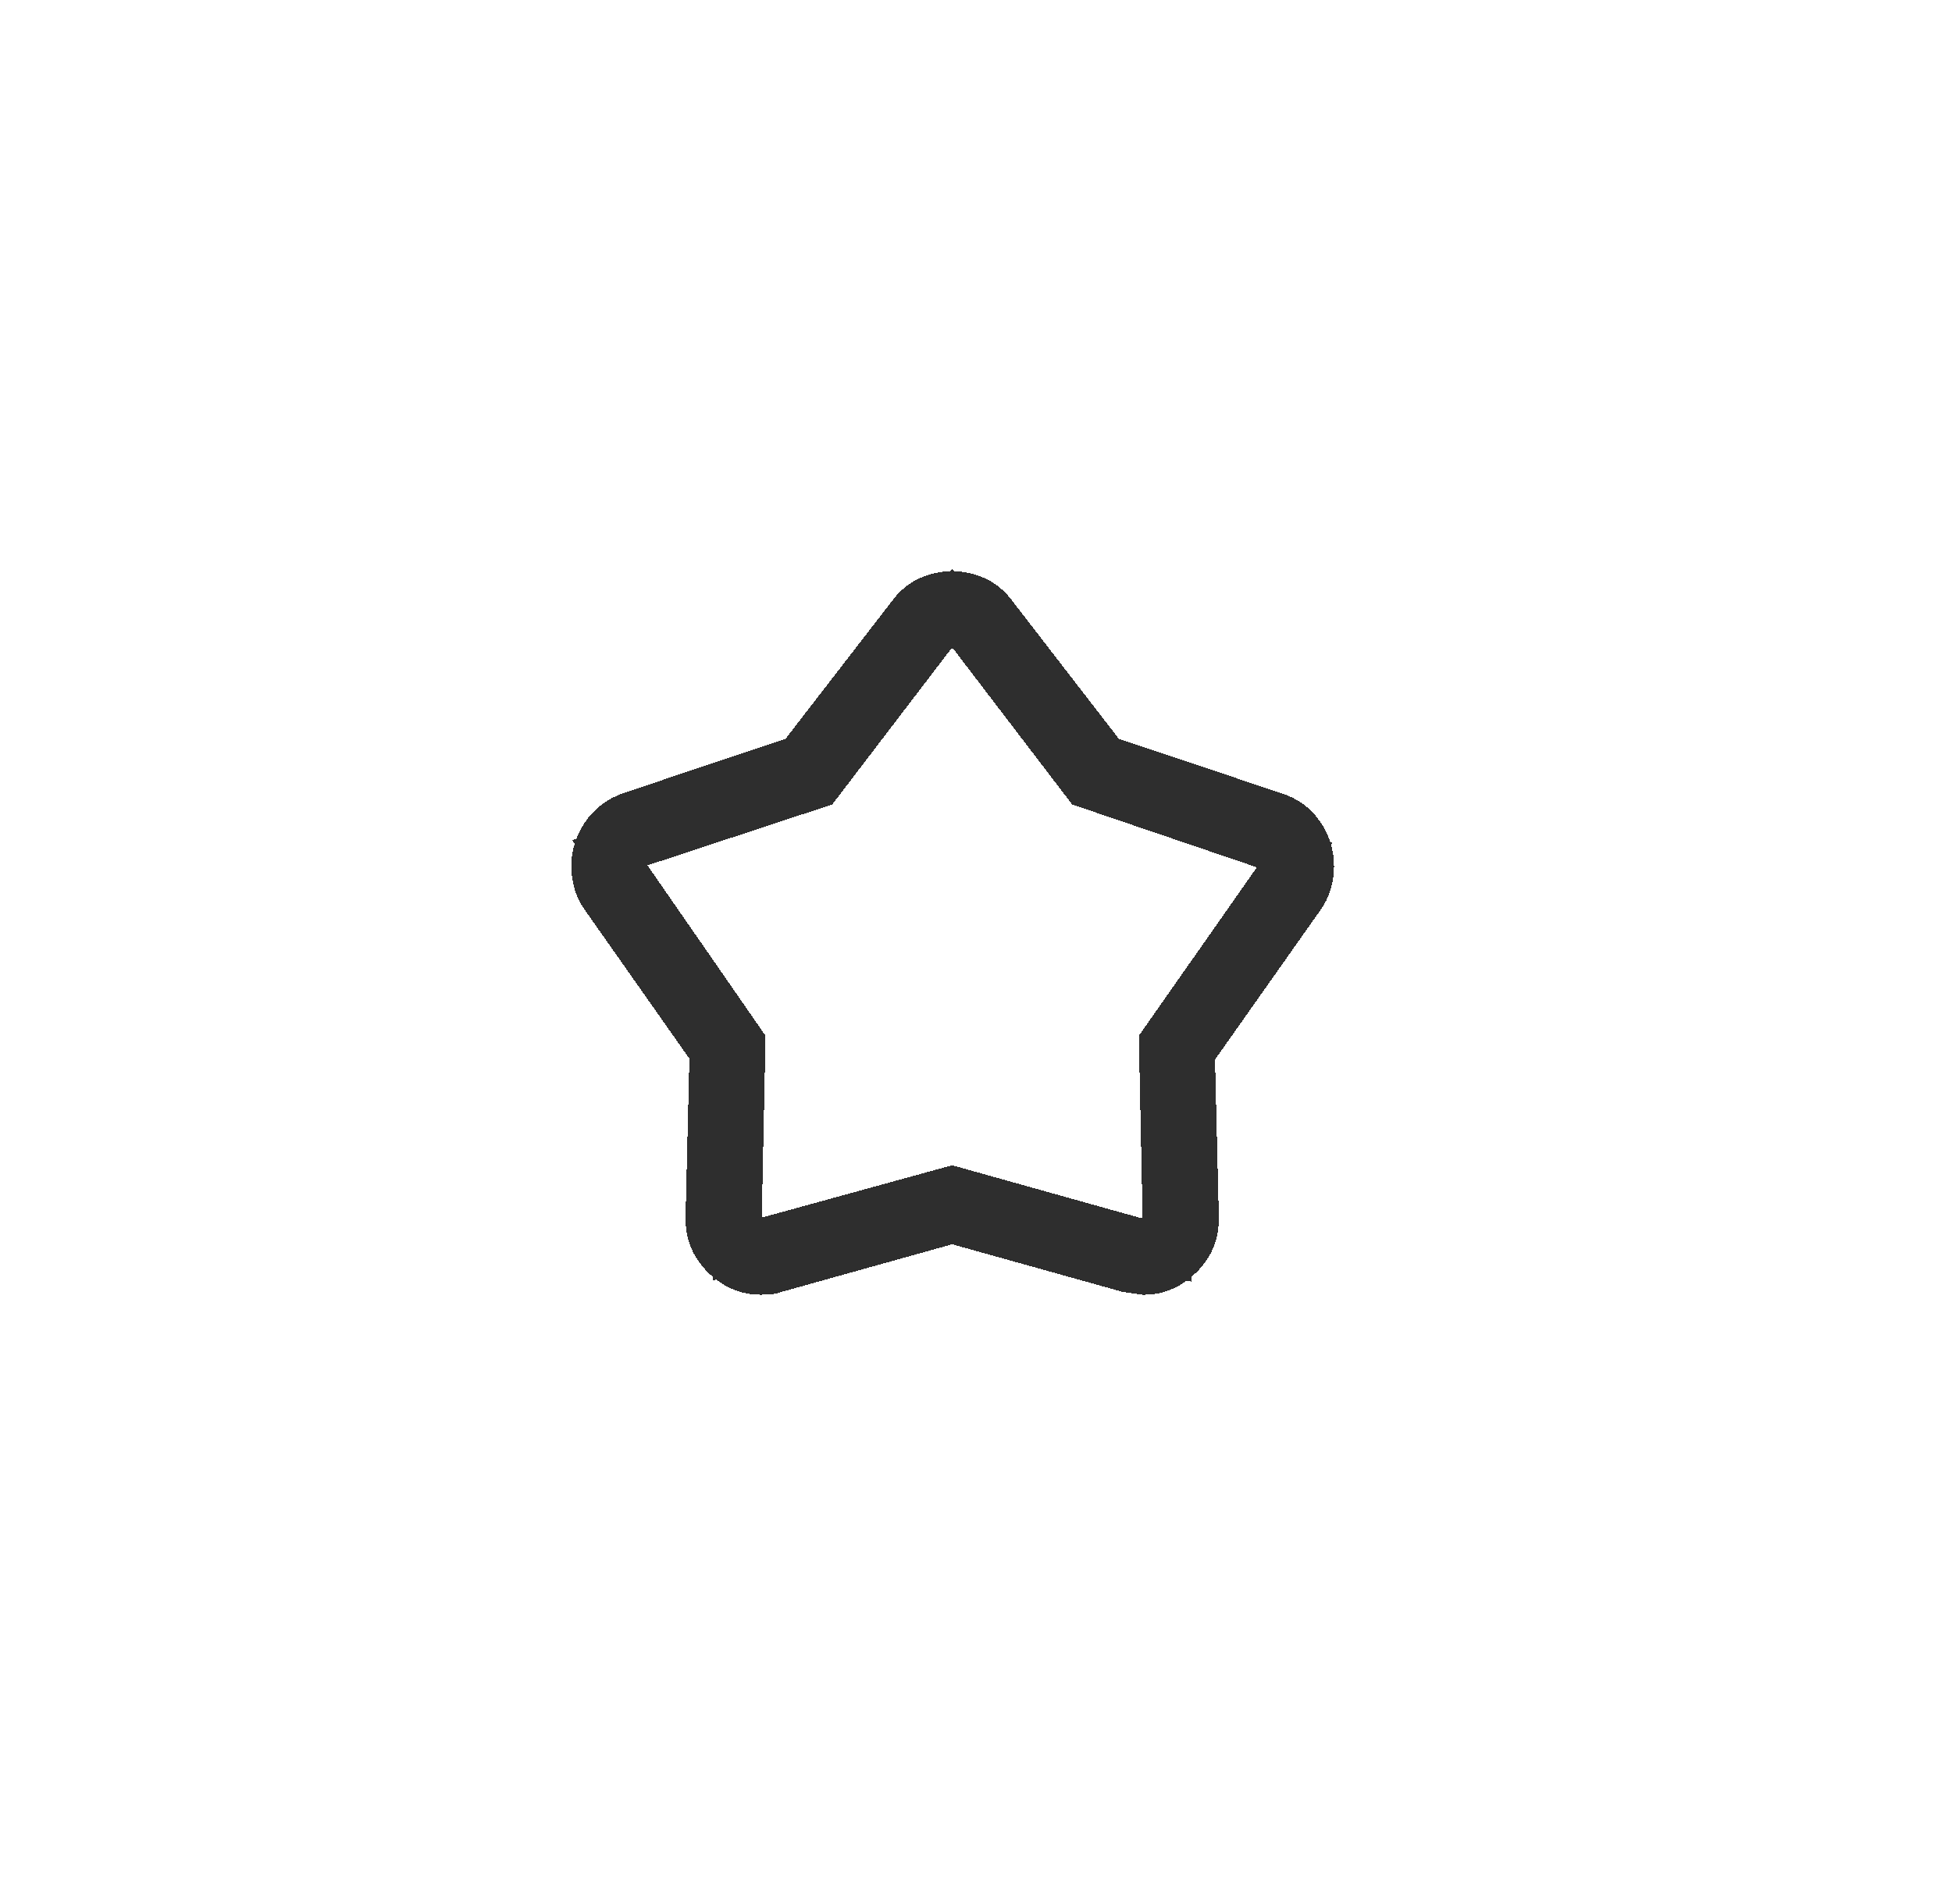 <svg width="41" height="40" viewBox="0 0 41 40" fill="none" xmlns="http://www.w3.org/2000/svg">
    <g filter="url(#filter0_d_7040_147)">
        <path d="M16.659 15.994L16.803 15.946L16.896 15.826L19.136 12.926L19.136 12.926L19.14 12.92C19.255 12.767 19.381 12.667 19.517 12.605C19.672 12.534 19.832 12.5 20 12.5C20.168 12.5 20.328 12.534 20.483 12.605C20.619 12.667 20.745 12.767 20.86 12.92L20.86 12.92L20.864 12.926L23.104 15.826L23.197 15.946L23.341 15.994L26.741 17.134L26.741 17.134L26.753 17.138C26.997 17.213 27.176 17.345 27.31 17.536C27.452 17.74 27.52 17.957 27.52 18.2C27.52 18.311 27.504 18.424 27.47 18.54C27.441 18.64 27.391 18.742 27.316 18.846L27.316 18.846L27.311 18.852L25.111 21.972L25.016 22.107L25.02 22.272L25.1 25.552L25.1 25.554C25.11 25.888 25.006 26.147 24.786 26.366C24.559 26.594 24.316 26.696 24.038 26.7L24.035 26.7C24.018 26.698 23.993 26.694 23.958 26.69C23.893 26.681 23.802 26.668 23.685 26.65L20.134 25.658L20 25.621L19.866 25.658L16.285 26.658L16.259 26.666L16.234 26.676C16.219 26.682 16.195 26.689 16.159 26.692C16.09 26.698 16.03 26.7 15.98 26.7C15.695 26.7 15.446 26.599 15.214 26.366C14.994 26.147 14.89 25.888 14.9 25.554L14.9 25.552L14.98 22.252L14.984 22.087L14.889 21.952L12.709 18.852L12.709 18.852L12.704 18.846C12.629 18.742 12.579 18.64 12.55 18.54C12.516 18.424 12.5 18.311 12.5 18.2C12.5 17.97 12.565 17.757 12.704 17.55C12.833 17.359 13.012 17.22 13.261 17.133L16.659 15.994ZM24.048 26.701L24.048 26.701L24.048 26.701ZM13.189 18.465L15.577 21.912L15.5 25.57L15.486 26.24L16.133 26.062L19.999 24.999L23.865 26.081L24.514 26.263L24.5 25.59L24.423 21.913L26.809 18.507L27.192 17.961L26.561 17.747L22.825 16.476L20.397 13.296L20 12.776L19.603 13.296L17.177 16.474L13.443 17.705L12.808 17.915L13.189 18.465Z"
              stroke="#2E2E2E" shape-rendering="crispEdges"/>
    </g>
    <defs>
        <filter id="filter0_d_7040_147" x="0" y="0" width="40.023" height="39.199" filterUnits="userSpaceOnUse"
                color-interpolation-filters="sRGB">
            <feFlood flood-opacity="0" result="BackgroundImageFix"/>
            <feColorMatrix in="SourceAlpha" type="matrix" values="0 0 0 0 0 0 0 0 0 0 0 0 0 0 0 0 0 0 127 0"
                           result="hardAlpha"/>
            <feOffset/>
            <feGaussianBlur stdDeviation="6"/>
            <feComposite in2="hardAlpha" operator="out"/>
            <feColorMatrix type="matrix" values="0 0 0 0 0.946 0 0 0 0 0.963 0 0 0 0 0.098 0 0 0 0.44 0"/>
            <feBlend mode="normal" in2="BackgroundImageFix" result="effect1_dropShadow_7040_147"/>
            <feBlend mode="normal" in="SourceGraphic" in2="effect1_dropShadow_7040_147" result="shape"/>
        </filter>
    </defs>
</svg>
